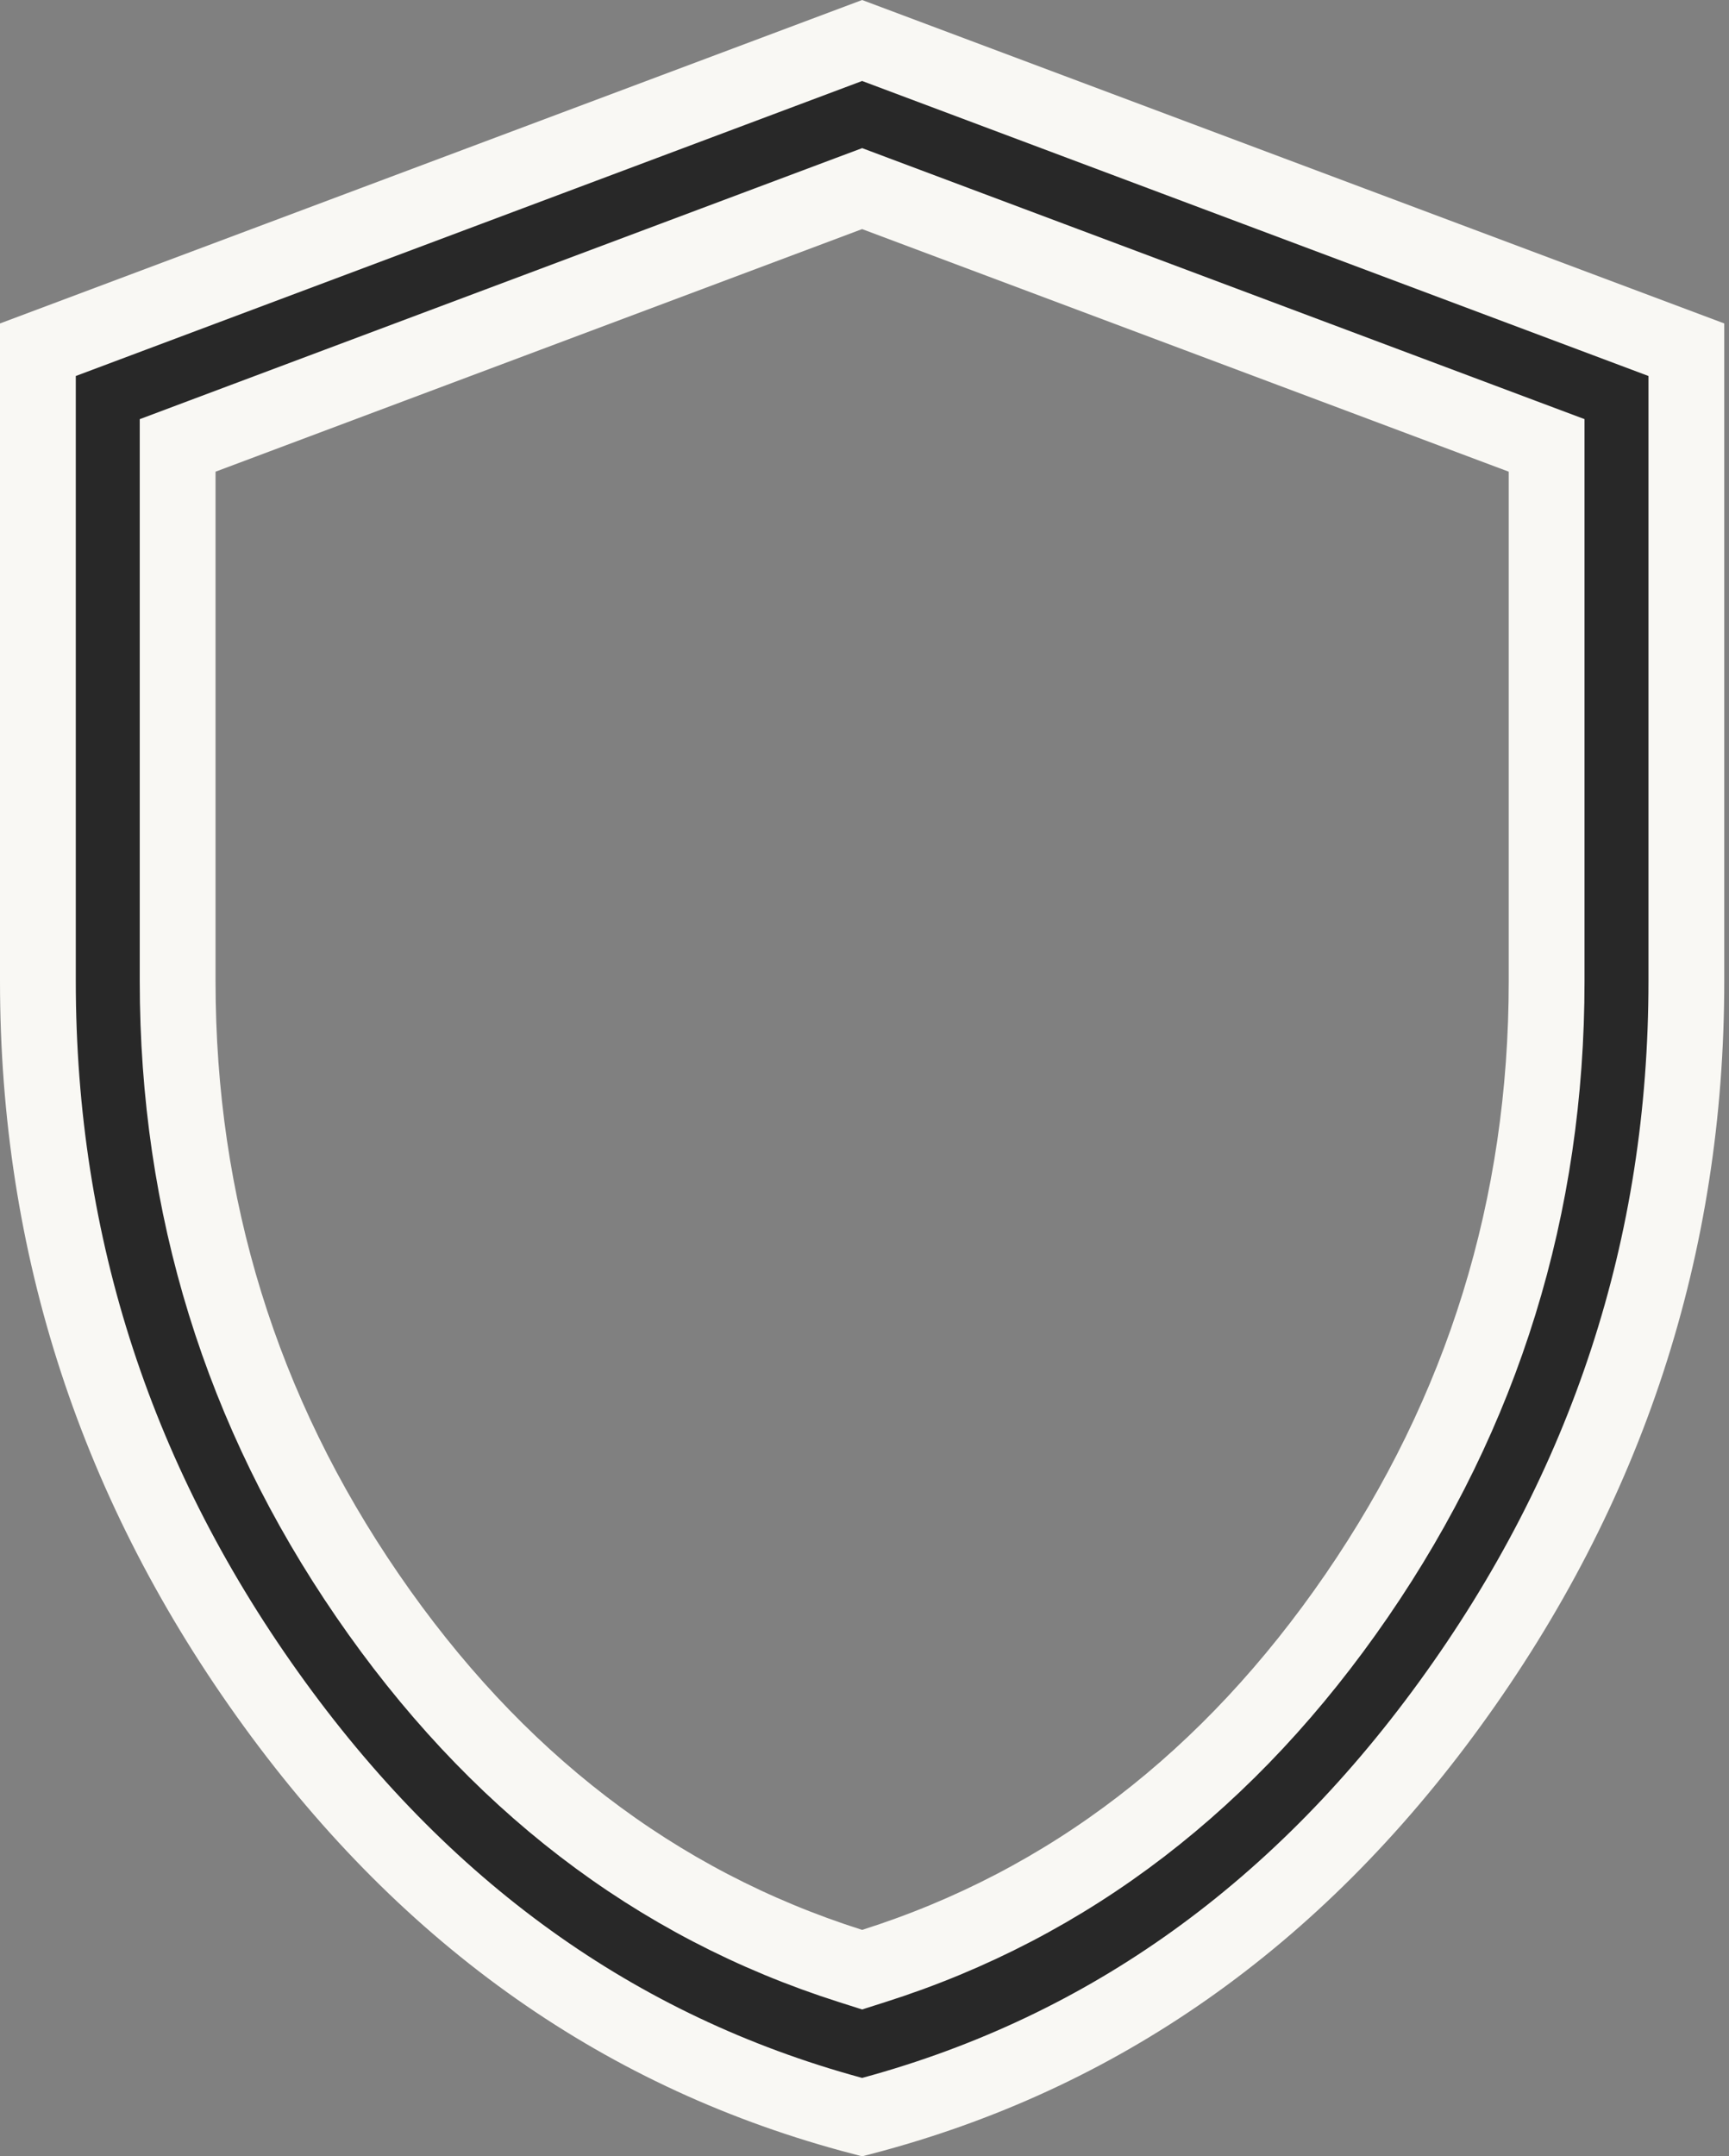 <svg xmlns="http://www.w3.org/2000/svg" width="73" height="91" fill="none"><rect width="100%" height="100%" fill="#808080" stroke="none"/><path fill="#282828" stroke="#F9F8F4" stroke-width="3.2" d="m35.916 82.97.484.154.484-.154c8.26-2.621 15.063-7.864 20.4-15.634C62.625 59.56 65.3 50.902 65.3 41.405V18.797l-1.038-.389-27.3-10.237-.562-.211-.562.21-27.3 10.238-1.038.39v22.607c0 9.497 2.675 18.155 8.016 25.93 5.337 7.77 12.14 13.014 20.4 15.635zm.484 6.378c-9.974-2.605-18.237-8.388-24.811-17.432C4.922 62.745 1.6 52.59 1.6 41.405V14.759l34.8-13.05 34.8 13.05v26.646c0 11.184-3.322 21.34-9.989 30.511C54.637 80.96 46.374 86.743 36.4 89.348z"/></svg>